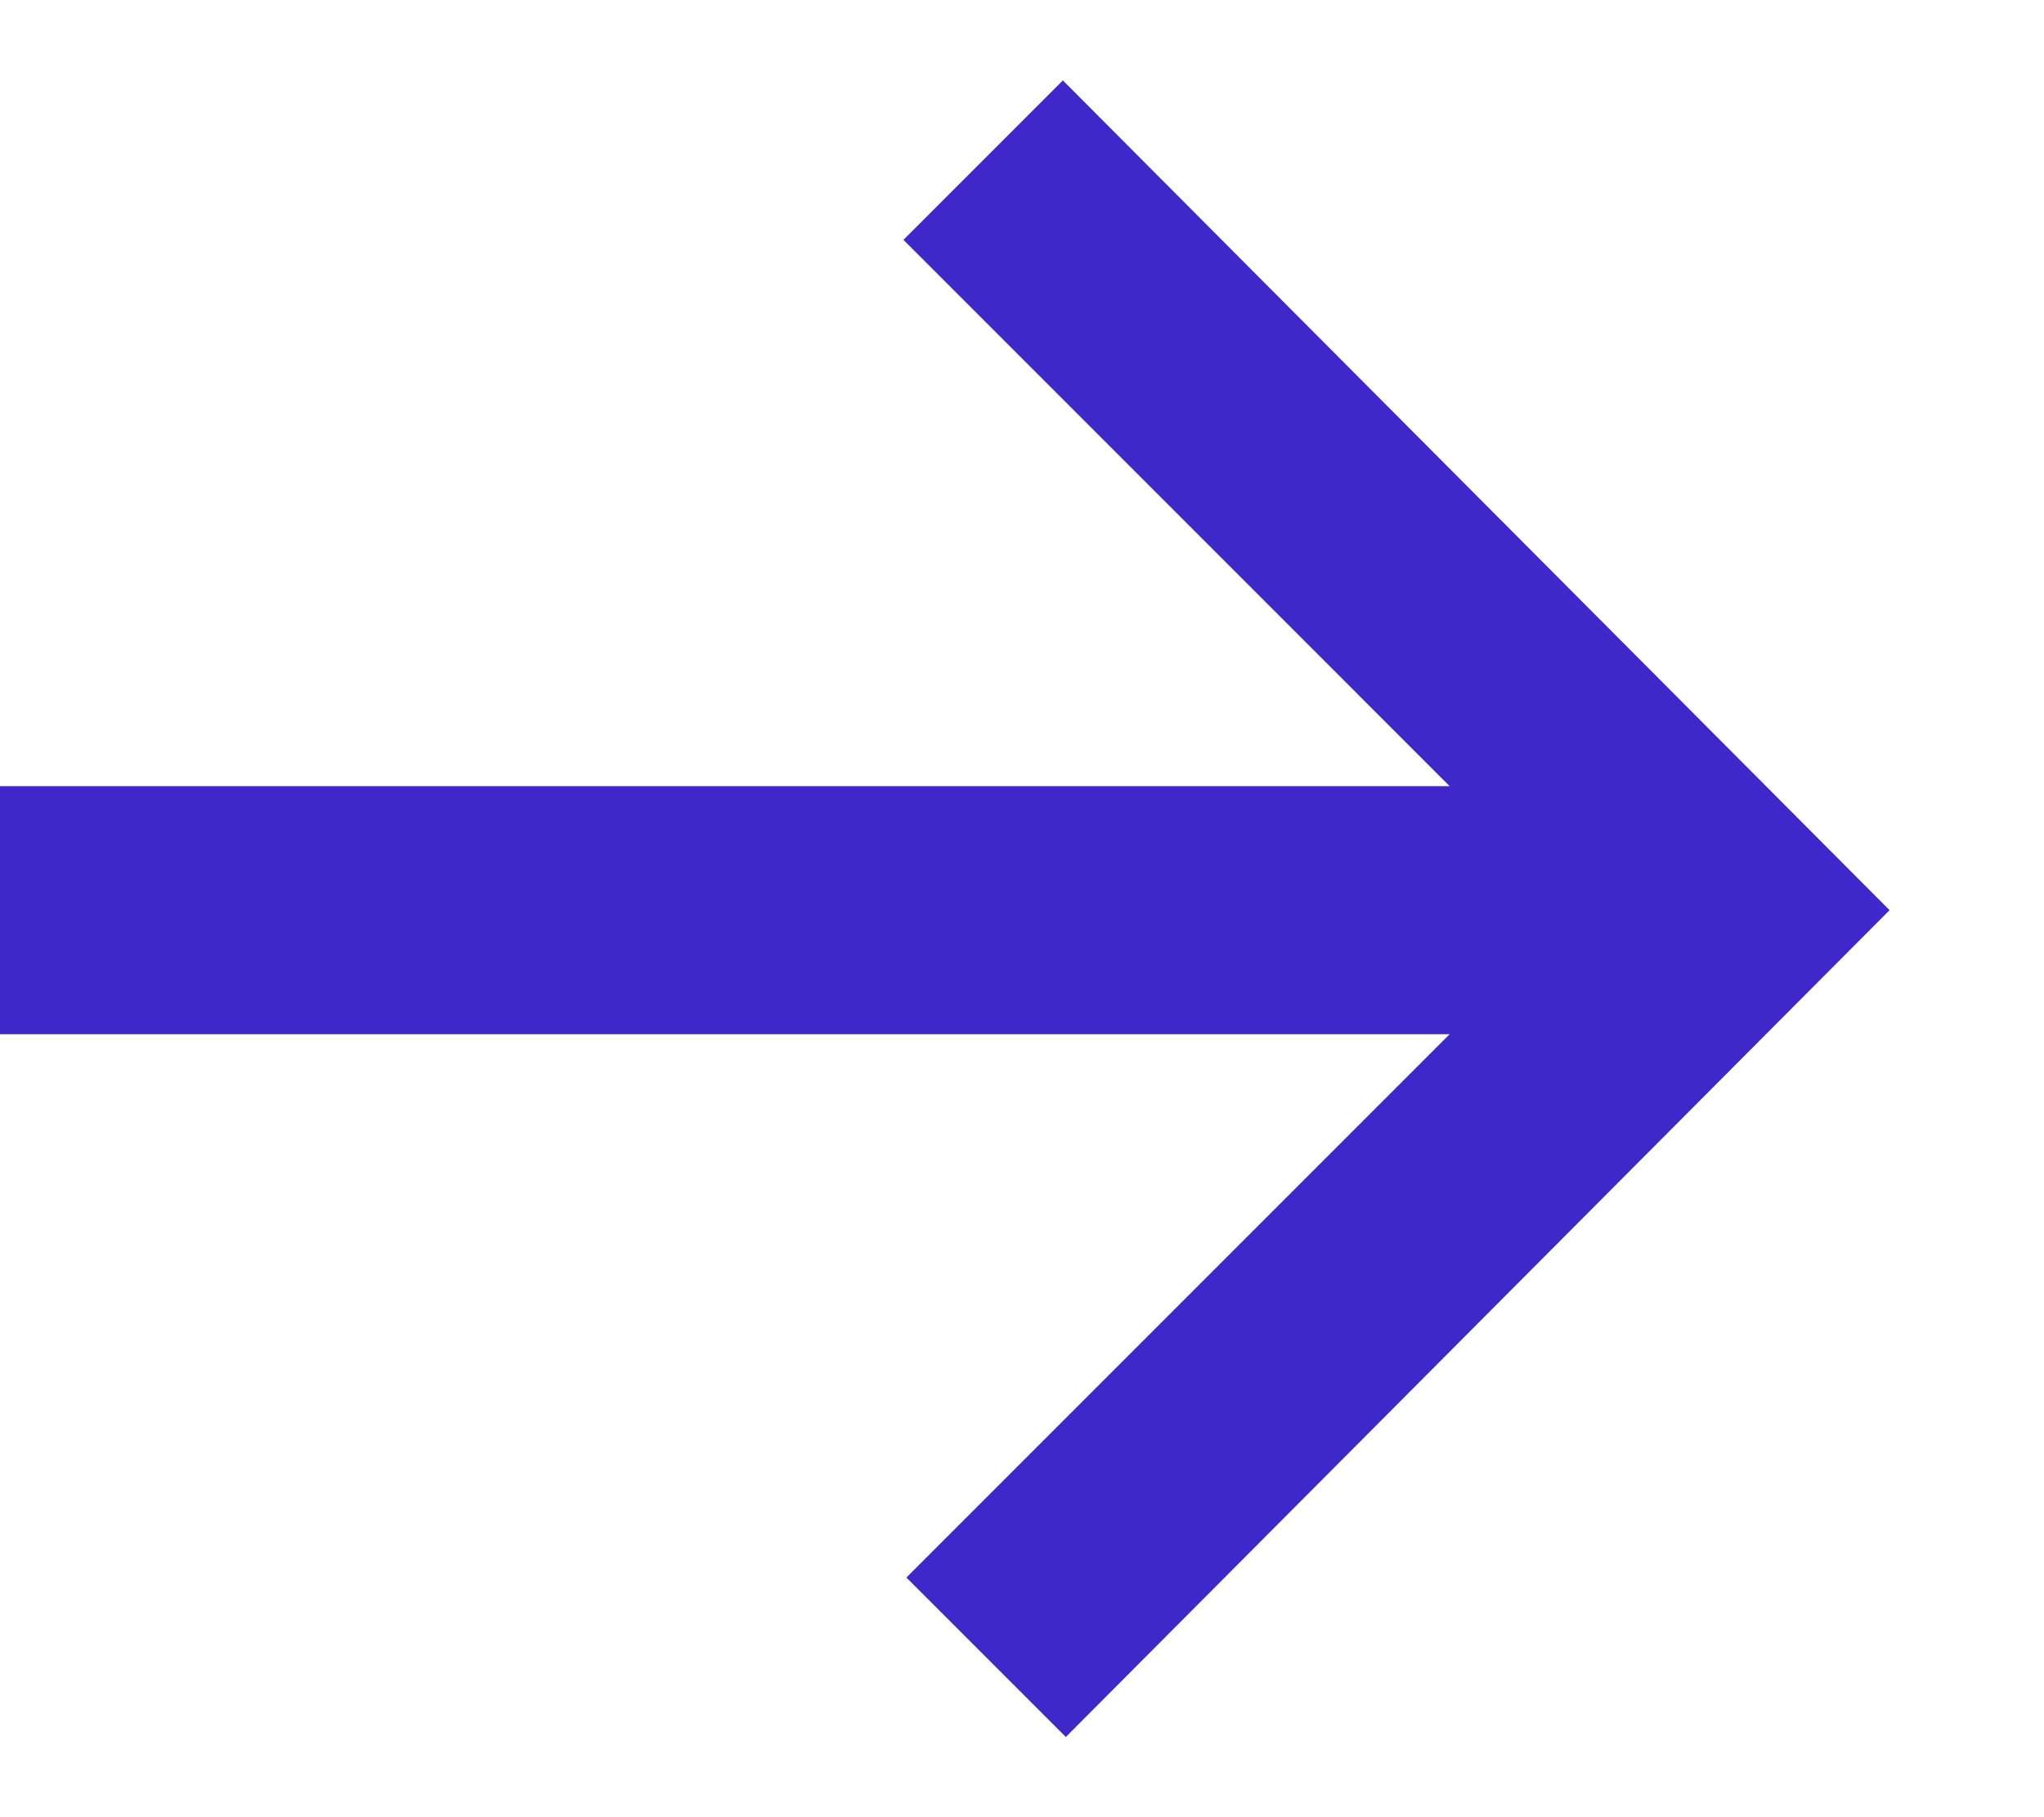    <svg
        xmlns="http://www.w3.org/2000/svg"
        width="9"
        height="8"
        viewBox="0 0 9 8"
        fill="#3e28c9"
      >
        <path
          d="M4.68 0.354L8.32 4.007L4.693 7.647L3.991 6.945L6.383 4.553H0V3.461H6.383L3.978 1.056L4.68 0.354Z"
          fill="#3e28c9"
        />
      </svg>
